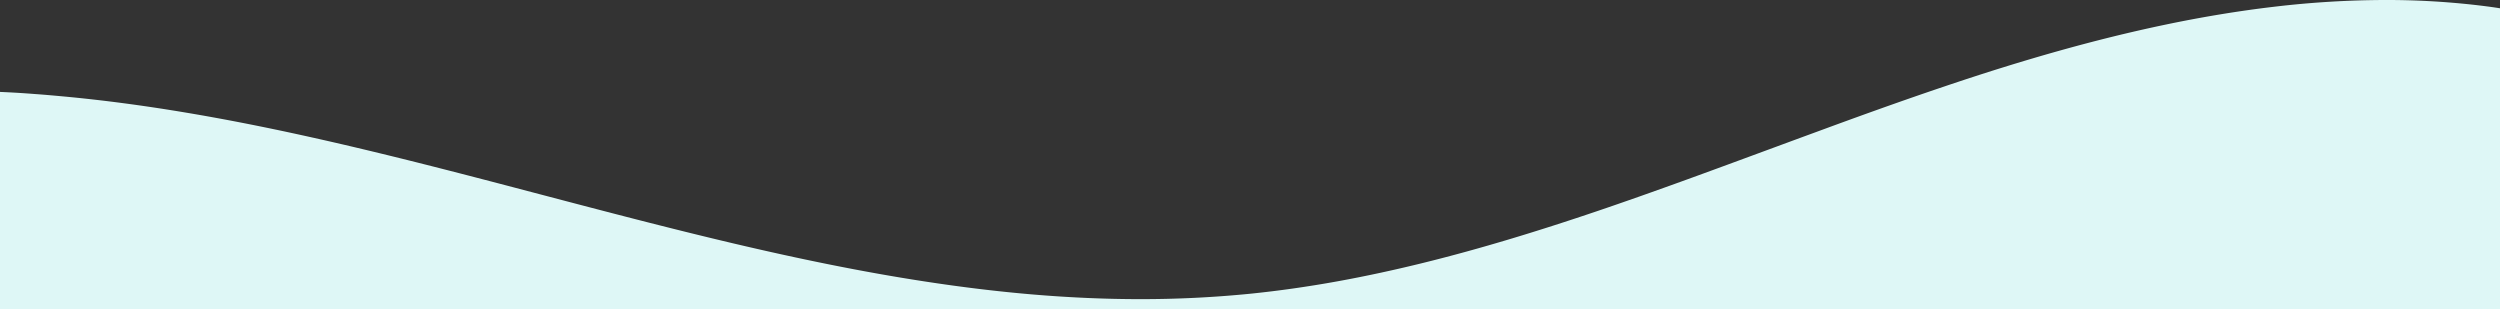 <svg xmlns="http://www.w3.org/2000/svg" width="1366.001" height="169.034" viewBox="0 0 1366.001 169.034"><rect x="0" y="0" width="1366.001" height="169.034" fill="#333333" stroke="none"/><path d="M1366,302.711H0V183.9c6.362.273,12.526.645,18.844,1.138,5.175.366,10.288.826,15.956,1.344,21.246,1.984,42.851,4.831,66.049,8.7,20.669,3.45,42.132,7.639,65.614,12.806,43.6,9.595,87.7,21.194,130.347,32.411h.006l.055.015.023.006.026.007c34.026,8.95,69.211,18.2,103.858,26.363,18.673,4.4,35.7,8.133,52.043,11.42,18.353,3.693,35.424,6.738,52.187,9.31,20.255,3.126,40.053,5.521,58.844,7.119,20.217,1.719,40.139,2.59,59.21,2.589a601.413,601.413,0,0,0,60.073-2.957c15.457-1.564,31.555-3.856,47.849-6.81,15.227-2.762,31.211-6.211,47.509-10.253,15.186-3.766,30.634-8.021,47.228-13.007,14.812-4.45,30.188-9.381,47.008-15.073,30.688-10.406,61.777-21.886,91.842-32.987l.82-.3.1-.037c8.8-3.249,17.9-6.609,26.969-9.932,19.114-7.042,44.3-16.219,69.608-24.735,44.2-14.967,83.508-25.988,120.165-33.693,20.916-4.4,41.354-7.768,60.745-10.025a526.059,526.059,0,0,1,60.5-3.647,432.774,432.774,0,0,1,48.323,2.648c3.93.447,9.095,1.066,14.2,1.885v164.5Z" transform="translate(0 -133.677)" fill="#def7f6"/></svg>